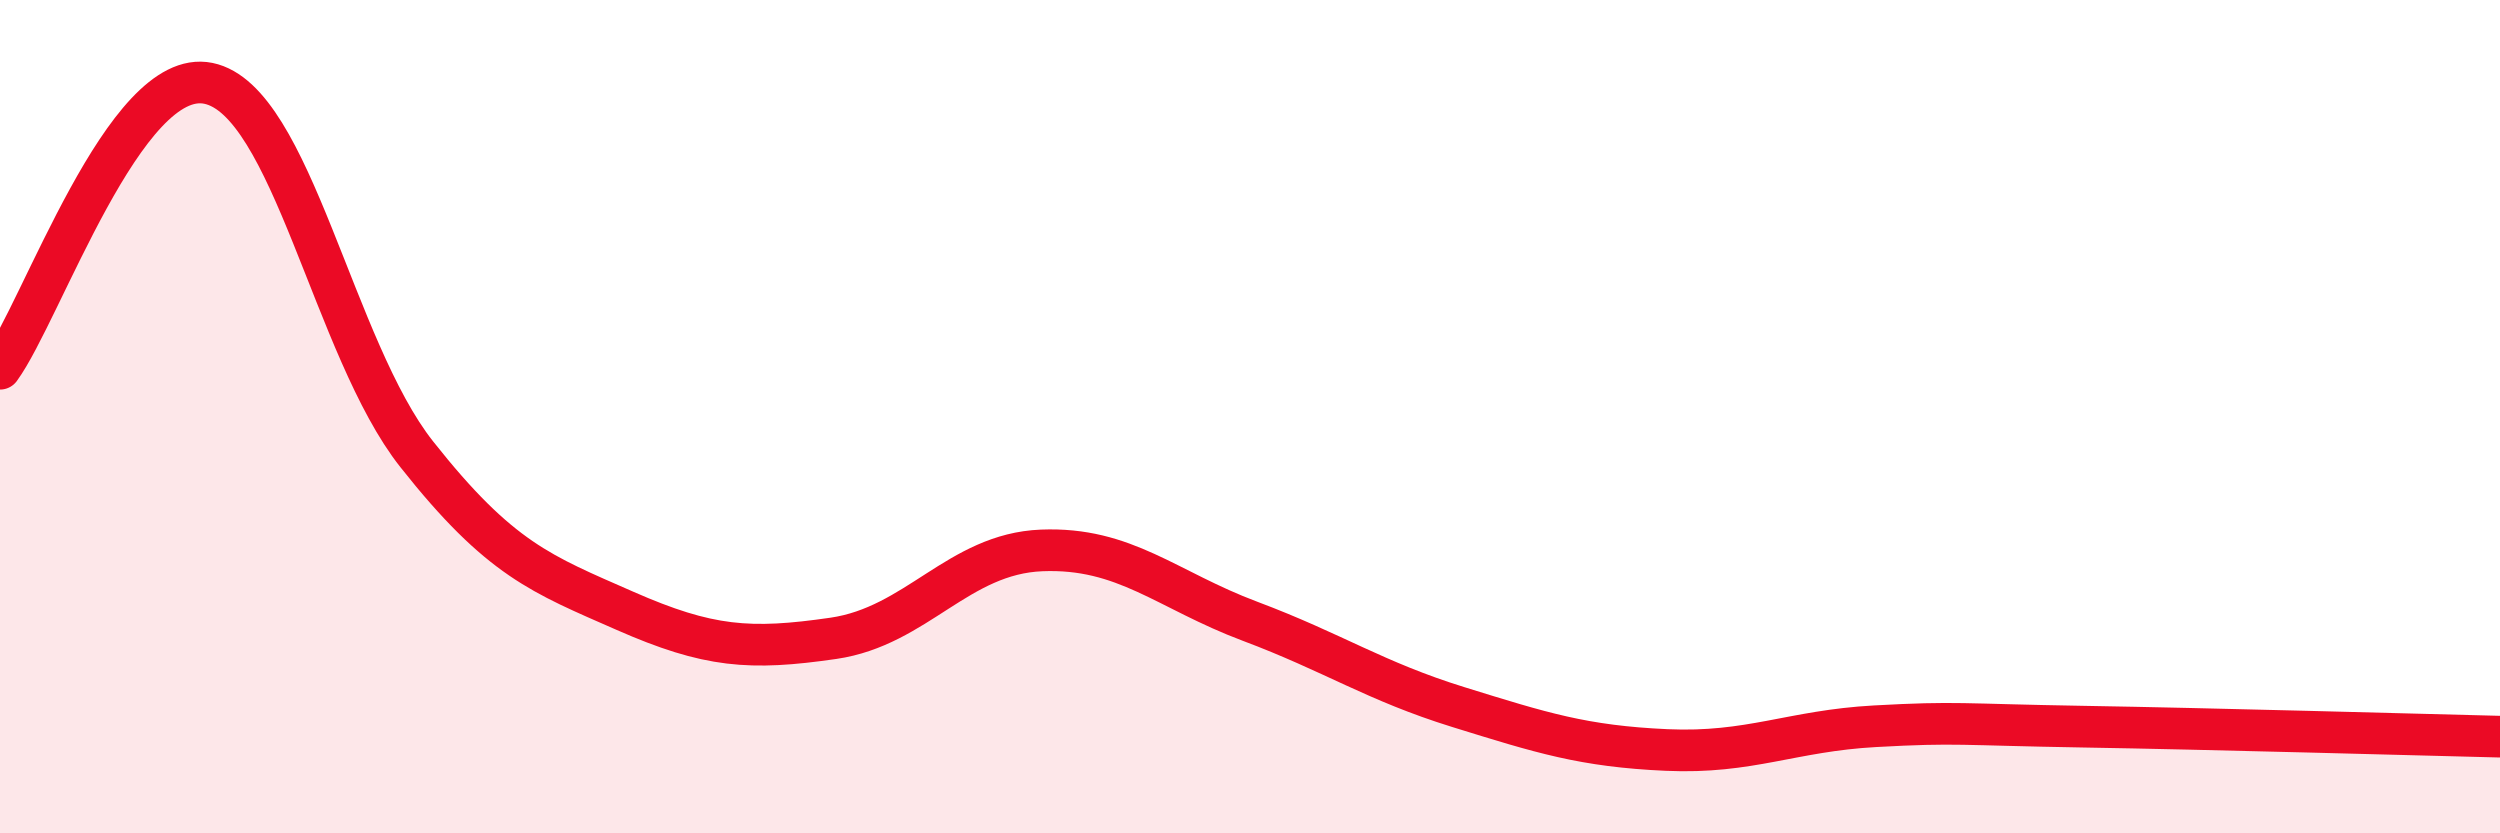 
    <svg width="60" height="20" viewBox="0 0 60 20" xmlns="http://www.w3.org/2000/svg">
      <path
        d="M 0,8.85 C 1,7.48 3,1.59 5,2 C 7,2.41 8,8.37 10,10.9 C 12,13.43 13,13.78 15,14.66 C 17,15.54 18,15.61 20,15.32 C 22,15.03 23,13.29 25,13.21 C 27,13.13 28,14.16 30,14.91 C 32,15.66 33,16.35 35,16.97 C 37,17.59 38,17.91 40,18 C 42,18.09 43,17.54 45,17.43 C 47,17.32 47,17.39 50,17.44 C 53,17.49 58,17.63 60,17.68L60 20L0 20Z"
        fill="#EB0A25"
        opacity="0.1"
        stroke-linecap="round"
        stroke-linejoin="round"
      />
      <path
        d="M 0,8.85 C 1,7.48 3,1.59 5,2 C 7,2.41 8,8.37 10,10.9 C 12,13.43 13,13.78 15,14.66 C 17,15.54 18,15.61 20,15.32 C 22,15.03 23,13.29 25,13.21 C 27,13.13 28,14.16 30,14.91 C 32,15.66 33,16.35 35,16.97 C 37,17.59 38,17.91 40,18 C 42,18.09 43,17.54 45,17.43 C 47,17.32 47,17.39 50,17.44 C 53,17.49 58,17.63 60,17.68"
        stroke="#EB0A25"
        stroke-width="1"
        fill="none"
        stroke-linecap="round"
        stroke-linejoin="round"
      />
    </svg>
  